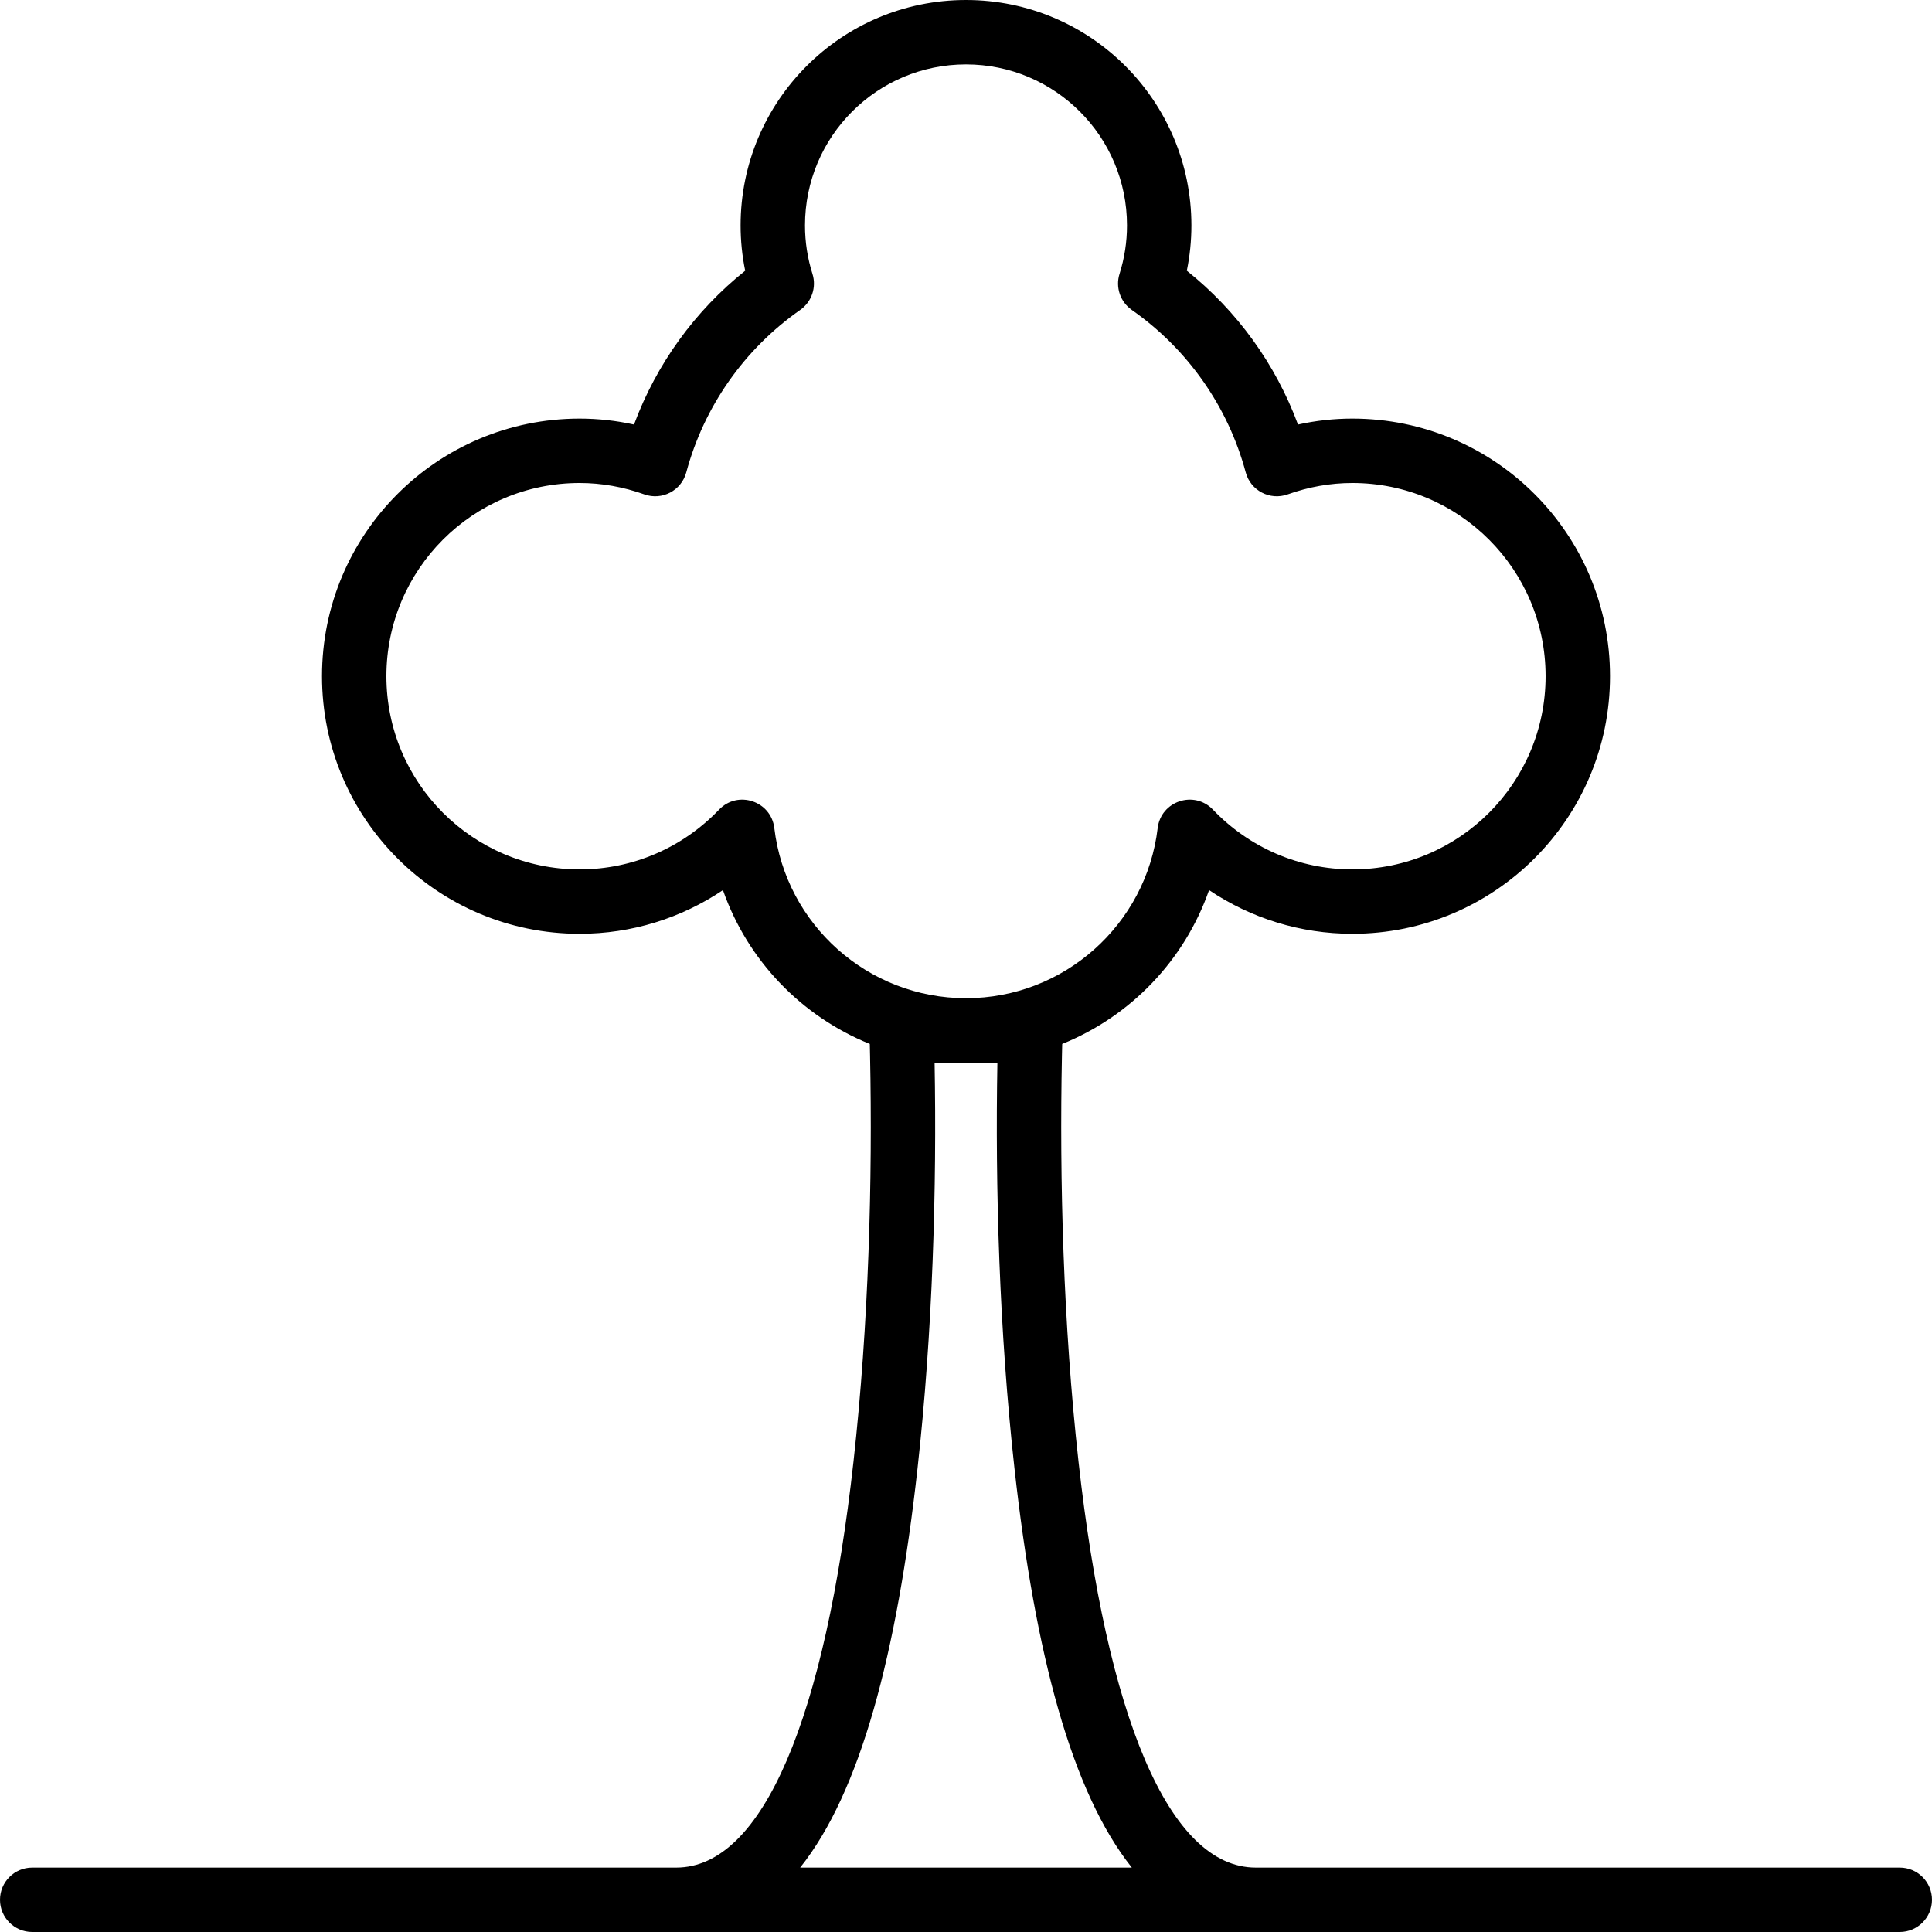 <?xml version="1.0" encoding="iso-8859-1"?>
<!-- Uploaded to: SVG Repo, www.svgrepo.com, Generator: SVG Repo Mixer Tools -->
<svg fill="#000000" height="800px" width="800px" version="1.1" id="Layer_1" xmlns="http://www.w3.org/2000/svg" xmlns:xlink="http://www.w3.org/1999/xlink" 
	 viewBox="0 0 512 512" xml:space="preserve">
<g transform="translate(0 -1)">
	<g>
		<path d="M503.467,495.933H332.8c-23.114,0-39.497-40.212-46.985-107.609c-4.048-36.429-5.063-74.795-4.387-107.631
			c0.023-1.143,0.047-2.158,0.069-3.039c18.079-7.297,32.403-22.125,38.917-40.767c11.069,7.451,24.201,11.579,37.987,11.579
			c37.703,0,68.267-30.564,68.267-68.267s-30.564-68.267-68.267-68.267c-4.874,0-9.692,0.534-14.418,1.574
			c-5.935-16.024-16.148-30.122-29.465-40.766c0.806-3.927,1.217-7.945,1.217-12.008C315.733,27.741,288.992,1,256,1
			s-59.733,26.741-59.733,59.733c0,4.063,0.411,8.082,1.217,12.008c-13.318,10.643-23.53,24.742-29.465,40.766
			c-4.727-1.04-9.544-1.574-14.418-1.574c-37.703,0-68.267,30.564-68.267,68.267s30.564,68.267,68.267,68.267
			c13.786,0,26.918-4.128,37.987-11.579c6.513,18.642,20.838,33.469,38.917,40.766c0.022,0.881,0.046,1.895,0.069,3.039
			c0.676,32.836-0.339,71.202-4.387,107.631c-7.489,67.397-23.871,107.609-46.986,107.609H8.533c-4.713,0-8.533,3.821-8.533,8.533
			S3.82,513,8.533,513H179.2h153.6h170.667c4.713,0,8.533-3.821,8.533-8.533S508.18,495.933,503.467,495.933z M205.201,220.448
			c-0.854-7.161-9.655-10.099-14.64-4.888c-9.621,10.06-22.818,15.84-36.961,15.84c-28.277,0-51.2-22.923-51.2-51.2
			s22.923-51.2,51.2-51.2c5.834,0,11.58,1.03,17.162,3.02c4.694,1.673,9.817-1.015,11.107-5.828
			c4.689-17.485,15.435-32.73,30.194-43.056c3.054-2.136,4.368-6.008,3.245-9.562c-1.304-4.128-1.976-8.444-1.976-12.842
			c0-23.567,19.1-42.667,42.667-42.667s42.667,19.1,42.667,42.667c0,4.397-0.672,8.713-1.976,12.842
			c-1.122,3.554,0.192,7.425,3.245,9.562c14.76,10.326,25.506,25.571,30.194,43.056c1.291,4.813,6.414,7.501,11.107,5.828
			c5.582-1.99,11.329-3.02,17.163-3.02c28.277,0,51.2,22.923,51.2,51.2s-22.923,51.2-51.2,51.2c-14.142,0-27.339-5.78-36.961-15.84
			c-4.985-5.212-13.786-2.273-14.64,4.888c-3.053,25.6-24.818,45.085-50.799,45.085
			C230.019,265.533,208.254,246.048,205.201,220.448z M212.053,495.933c15.928-19.941,25.633-56.571,31.095-105.724
			c4.052-36.465,5.13-74.602,4.531-107.609h16.642c-0.598,33.007,0.48,71.144,4.531,107.609
			c5.461,49.153,15.166,85.784,31.095,105.724H212.053z"/>
	</g>
</g>
</svg>
